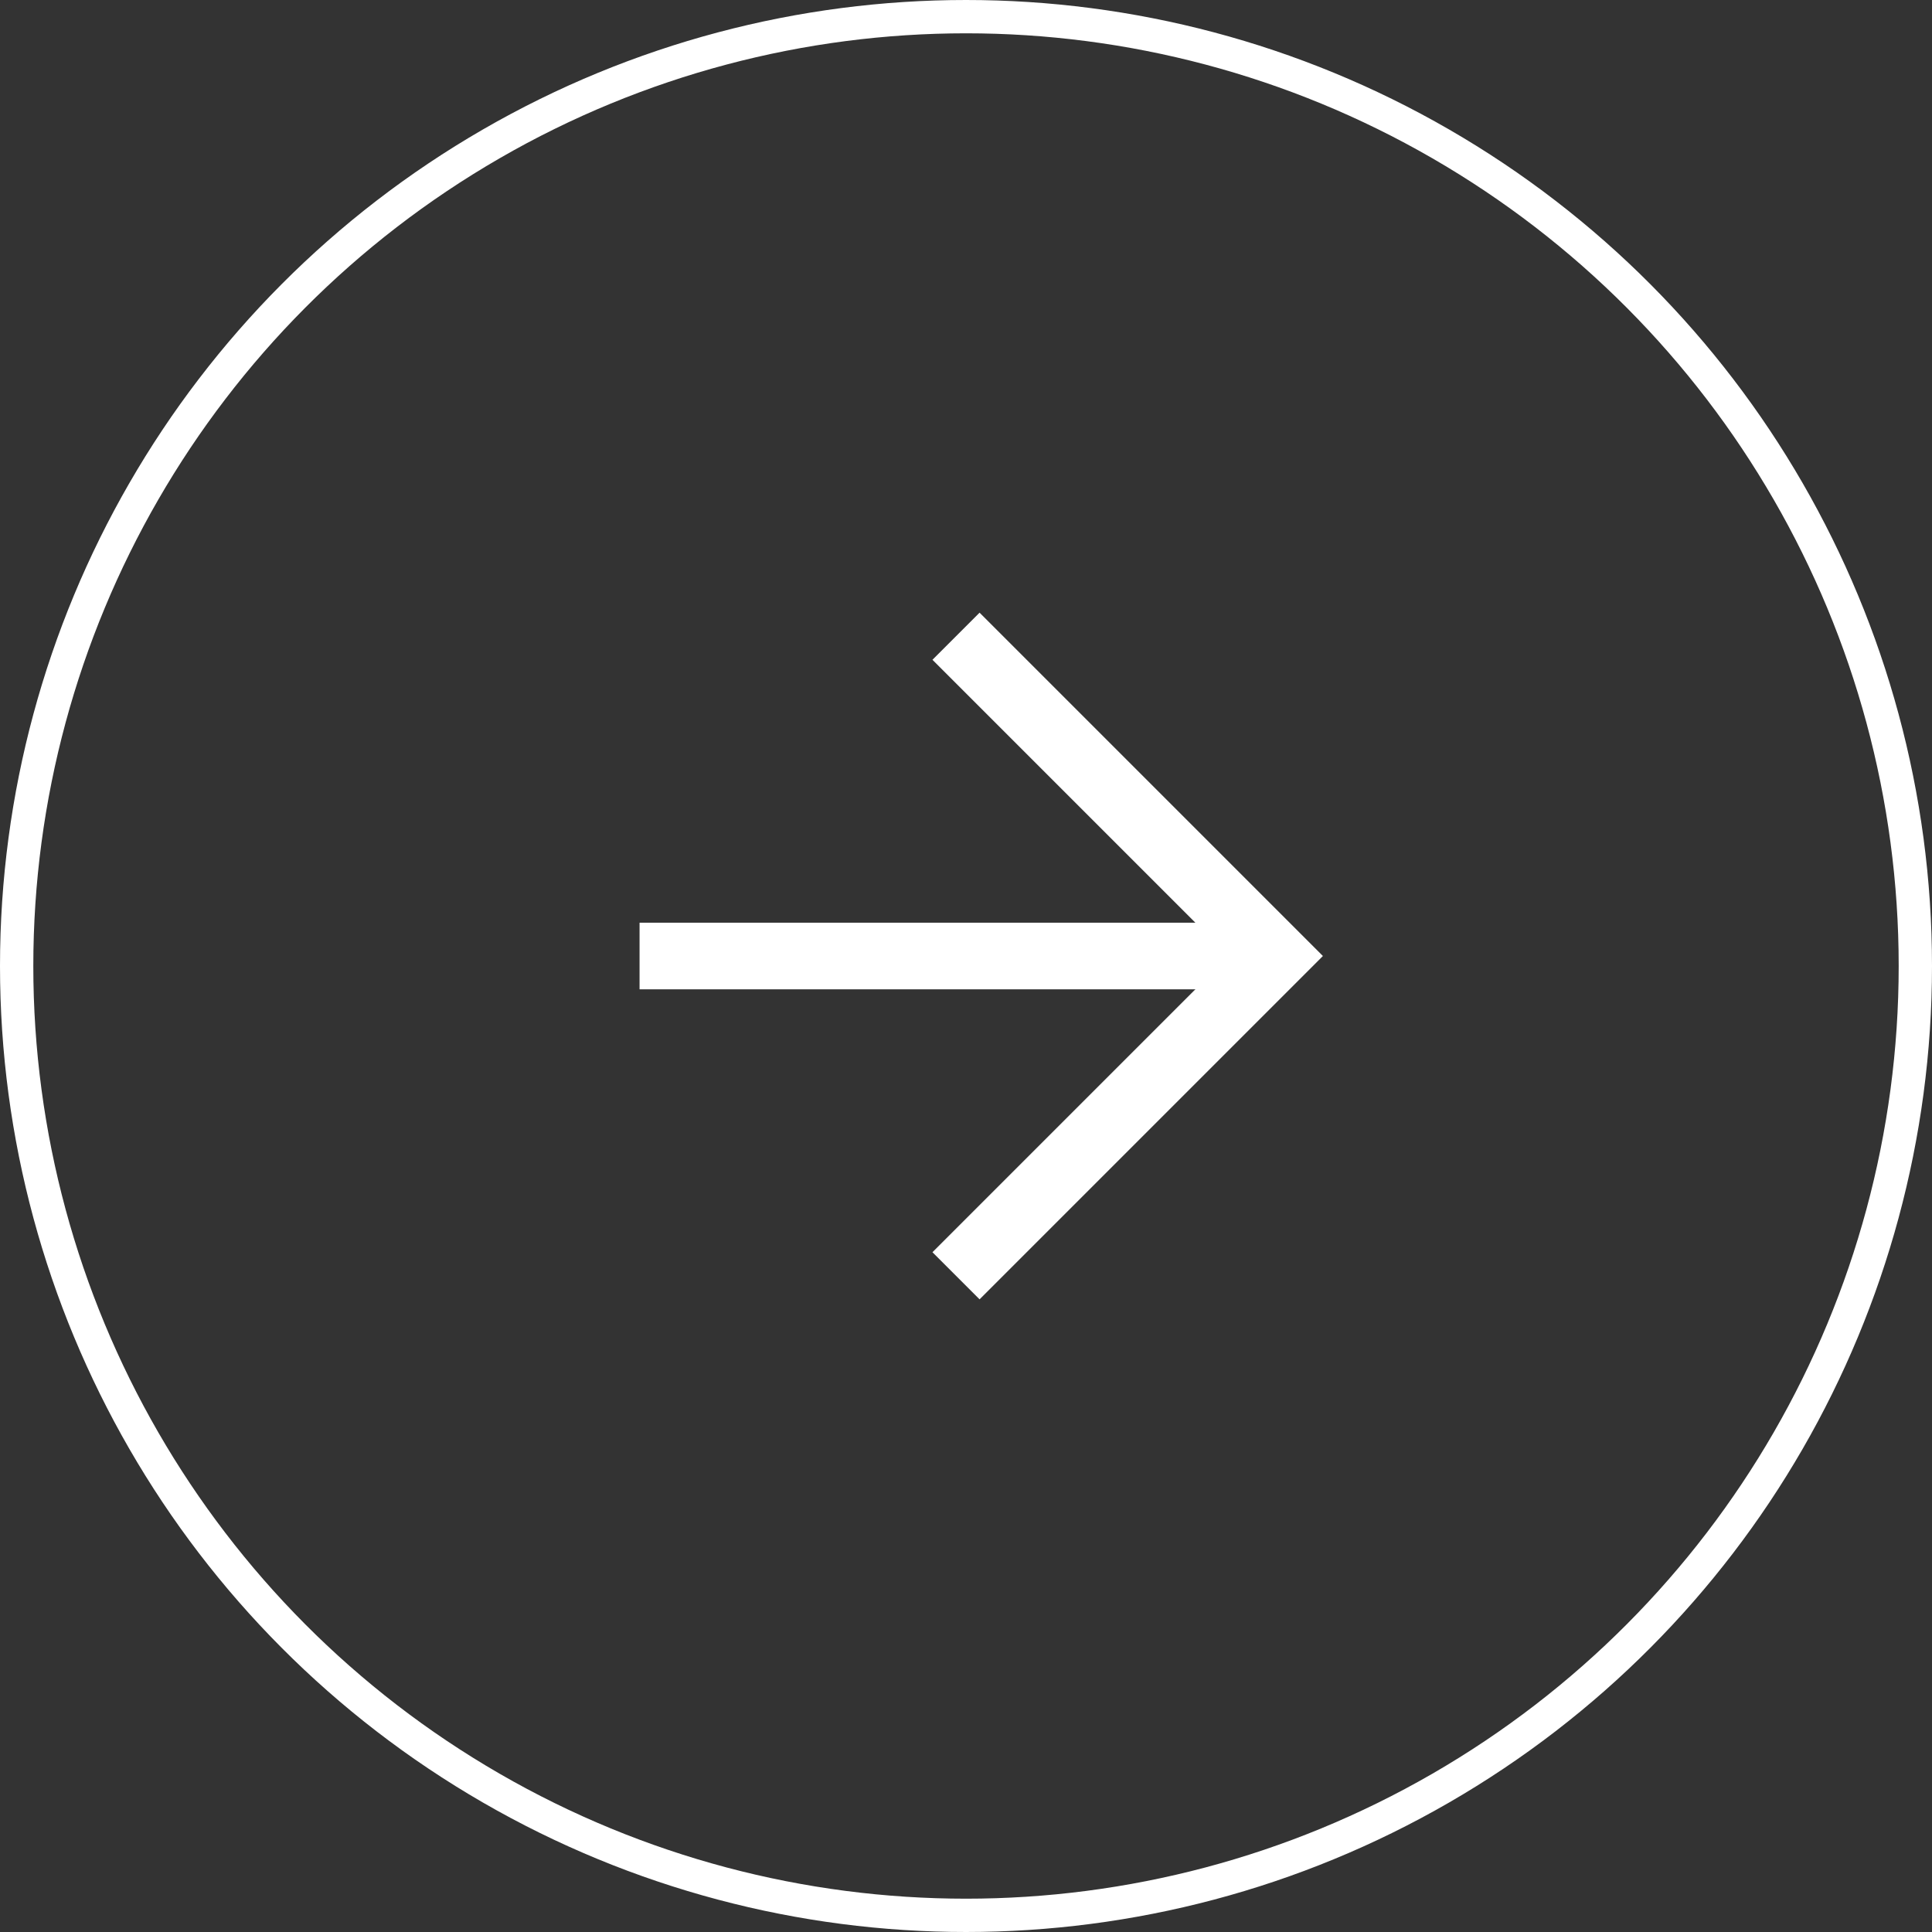 <?xml version="1.0" encoding="UTF-8"?> <!-- Generator: Adobe Illustrator 26.1.0, SVG Export Plug-In . SVG Version: 6.00 Build 0) --> <svg xmlns="http://www.w3.org/2000/svg" xmlns:xlink="http://www.w3.org/1999/xlink" id="Слой_1" x="0px" y="0px" viewBox="0 0 58 58" style="enable-background:new 0 0 58 58;" xml:space="preserve"><rect x="0" y="0" width="58" height="58" fill="#333333" stroke="none"/> <style type="text/css"> .st0{fill:none;stroke:#FFFFFF;} .st1{fill:none;stroke:#FFFFFF;stroke-width:2;} </style> <circle class="st0" cx="29" cy="29" r="28.5"></circle> <path class="st1" d="M19.2,28.7h18.9"></path> <path class="st1" d="M28.7,19.1l9.6,9.6l-9.6,9.6"></path> </svg> 
